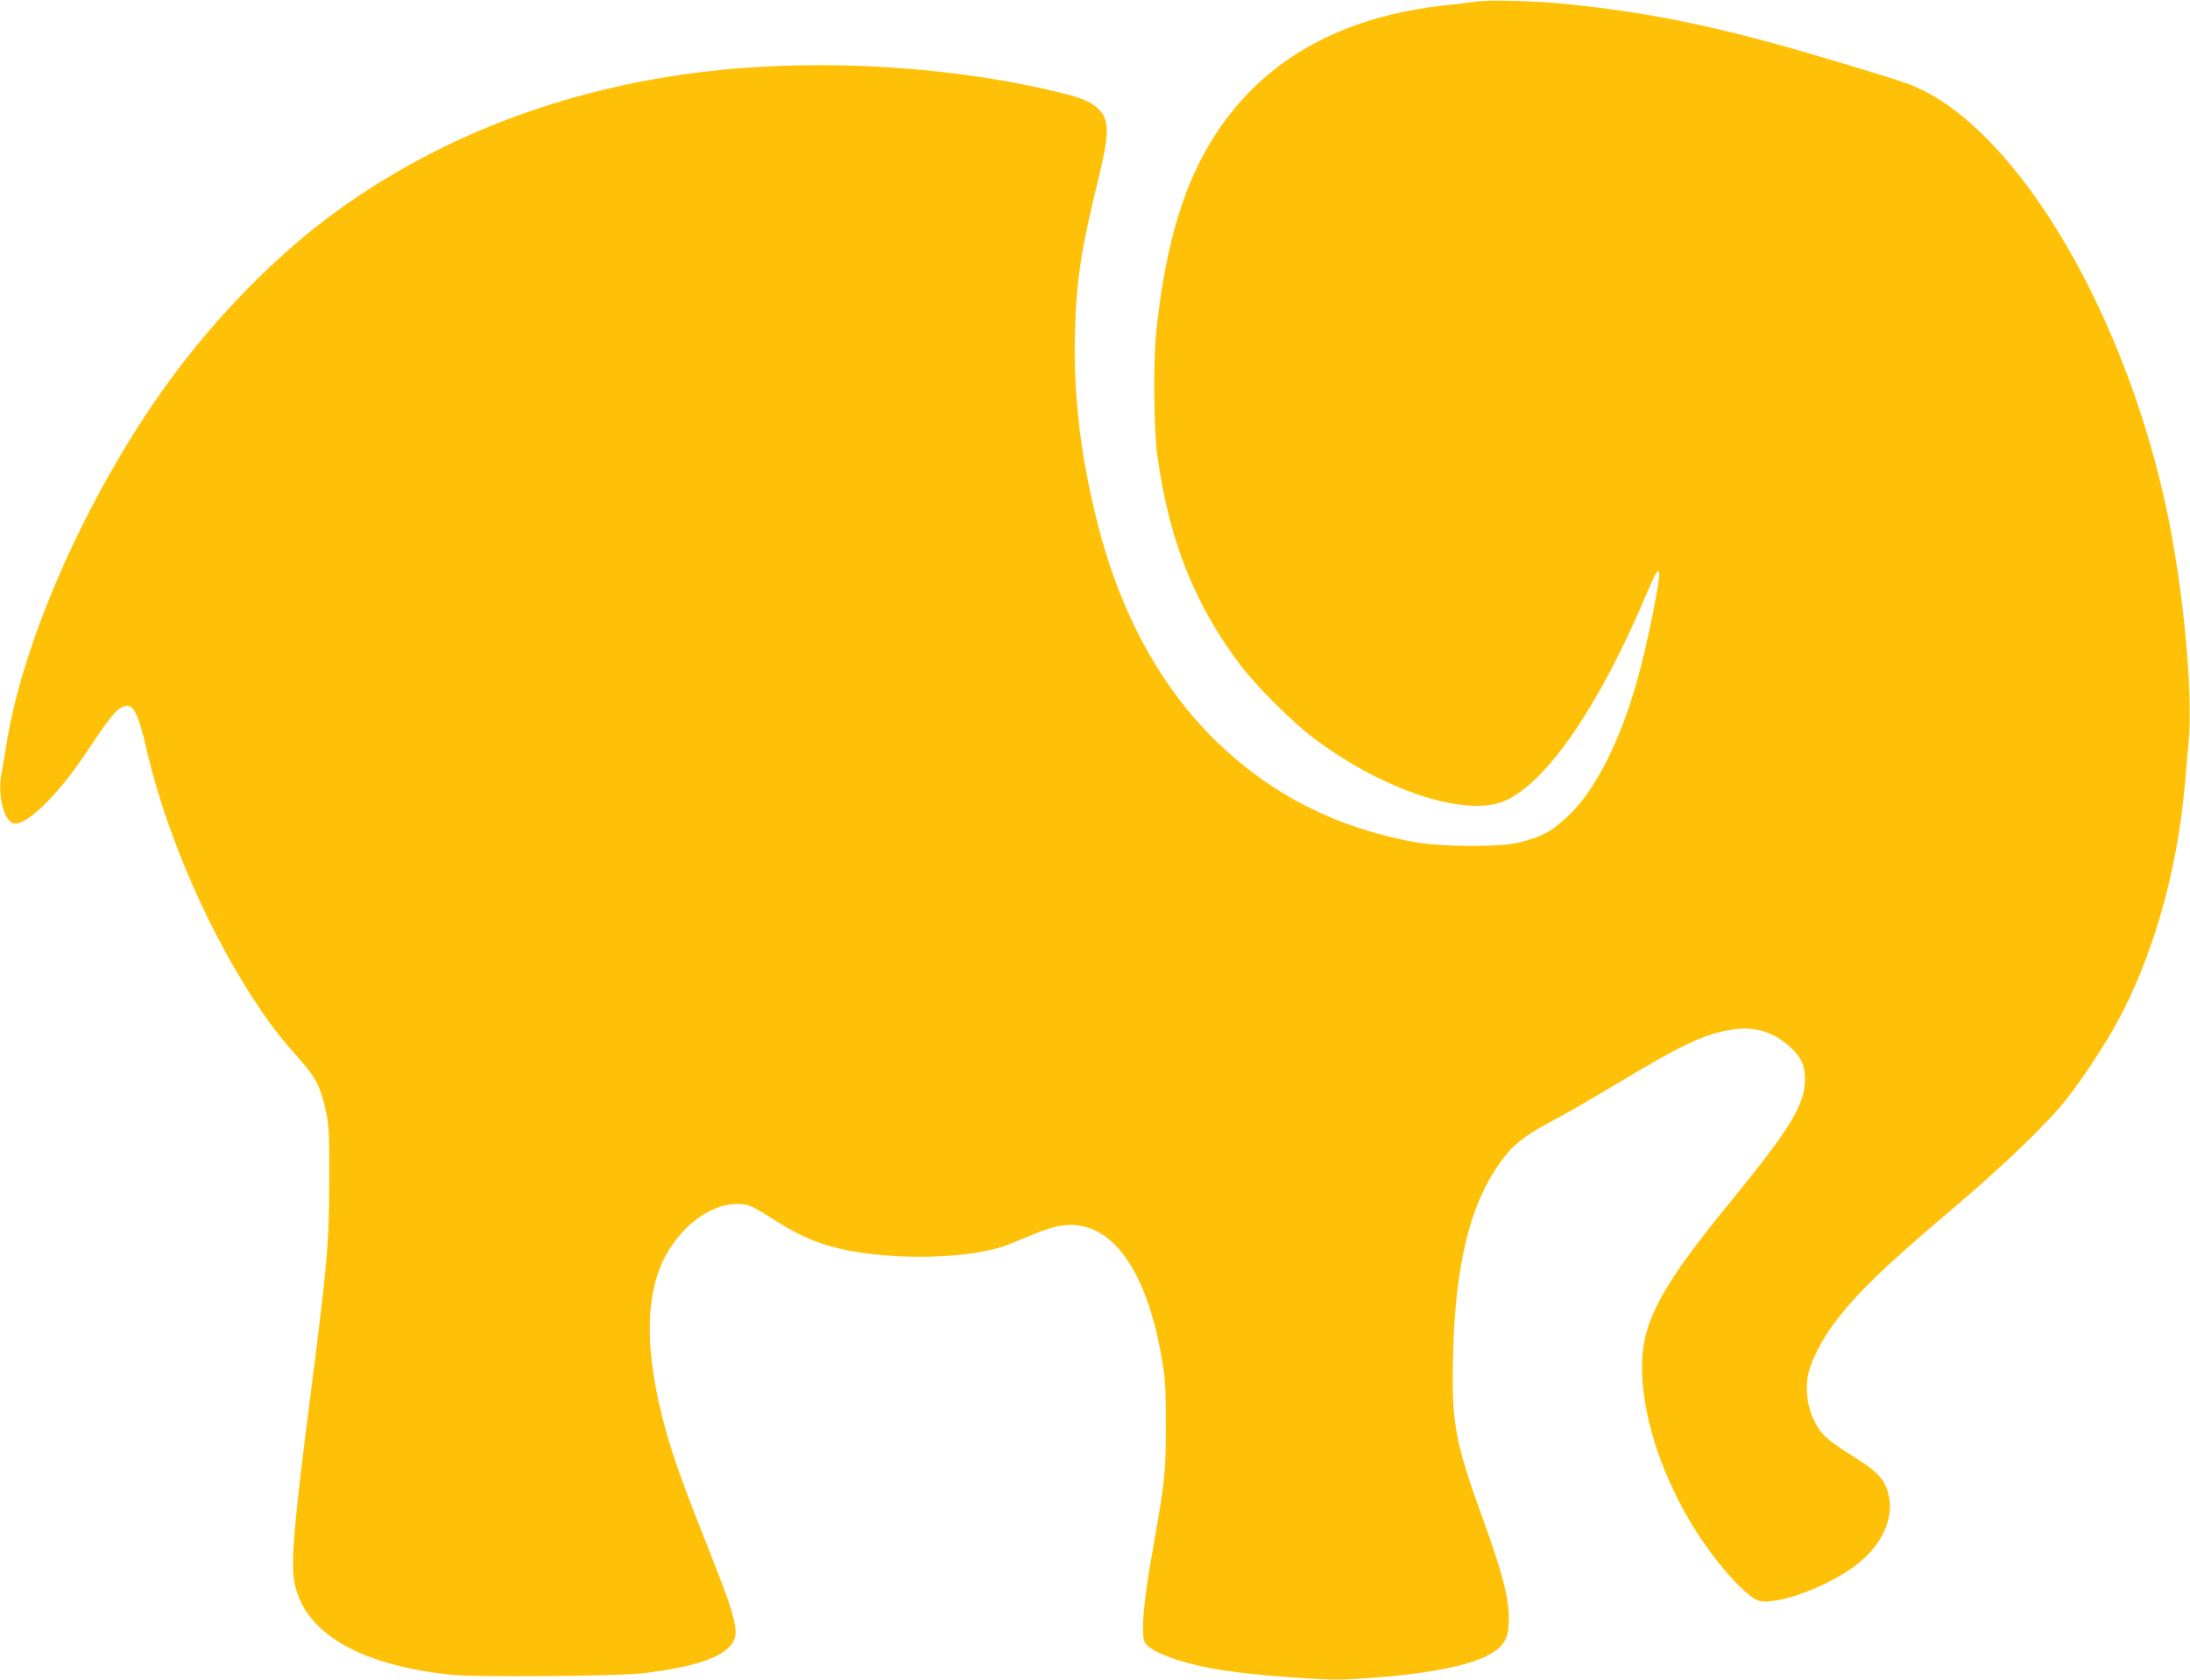 <?xml version="1.0" standalone="no"?>
<!DOCTYPE svg PUBLIC "-//W3C//DTD SVG 20010904//EN"
 "http://www.w3.org/TR/2001/REC-SVG-20010904/DTD/svg10.dtd">
<svg version="1.0" xmlns="http://www.w3.org/2000/svg"
 width="1280pt" height="982pt" viewBox="0 0 1280 982"
 preserveAspectRatio="xMidYMid meet">
<g transform="translate(0,982) scale(0.1,-0.1)"
fill="#ffc107" stroke="none">
<path d="M8620 9810 c-30 -5 -104 -14 -165 -20 -606 -65 -1051 -309 -1337
-735 -192 -285 -303 -645 -359 -1165 -19 -171 -16 -577 5 -730 67 -490 214
-865 479 -1219 91 -123 315 -347 438 -438 414 -310 898 -465 1122 -361 244
114 546 557 817 1198 54 128 65 148 76 138 15 -16 -69 -434 -131 -650 -99
-343 -239 -621 -387 -765 -103 -102 -167 -137 -312 -170 -115 -26 -446 -23
-601 5 -454 85 -827 273 -1145 578 -333 320 -571 754 -705 1284 -100 395 -142
756 -132 1120 8 298 36 484 131 870 69 279 72 360 15 424 -36 41 -92 69 -195
95 -631 161 -1415 212 -2089 135 -849 -96 -1615 -392 -2245 -869 -303 -230
-617 -550 -872 -890 -486 -647 -893 -1543 -992 -2186 -9 -57 -21 -126 -26
-152 -25 -120 6 -268 61 -297 64 -35 256 146 429 405 135 203 172 250 211 270
64 34 93 -16 149 -259 116 -500 376 -1090 668 -1516 74 -108 114 -158 225
-284 92 -103 120 -159 150 -294 20 -88 22 -126 21 -407 0 -371 -10 -485 -109
-1258 -95 -738 -115 -970 -96 -1086 49 -300 376 -495 923 -551 141 -15 972 -8
1113 9 304 36 470 92 526 177 42 63 19 151 -143 558 -132 331 -198 514 -241
666 -137 480 -132 843 14 1076 102 162 255 265 393 266 71 0 85 -6 225 -95
120 -76 213 -120 322 -151 290 -83 767 -83 1015 -1 27 9 103 40 169 68 141 59
224 70 317 43 214 -62 374 -351 445 -806 14 -88 18 -172 17 -360 0 -272 -5
-315 -80 -740 -53 -298 -67 -483 -41 -524 38 -58 237 -127 459 -160 196 -30
577 -58 703 -53 390 17 696 67 834 137 82 41 118 85 126 155 17 136 -17 285
-150 653 -162 445 -182 557 -172 957 14 563 112 926 316 1173 54 65 133 122
271 194 69 36 247 139 395 228 367 220 490 277 651 302 128 20 239 -13 336
-101 64 -58 87 -107 88 -188 0 -147 -84 -287 -424 -703 -322 -393 -447 -587
-502 -775 -81 -282 27 -736 270 -1135 120 -197 298 -401 378 -434 86 -36 378
64 554 189 188 134 264 321 195 480 -25 57 -78 104 -201 179 -59 36 -126 84
-150 107 -87 85 -129 237 -101 369 16 74 81 201 149 292 135 180 292 332 715
690 277 235 529 477 641 618 90 113 220 309 295 445 209 377 357 891 400 1390
6 66 16 177 22 246 29 311 -33 944 -137 1414 -263 1181 -906 2227 -1505 2446
-105 38 -566 177 -794 239 -463 125 -820 191 -1250 231 -163 15 -418 20 -485
9z"/>
</g>
</svg>
